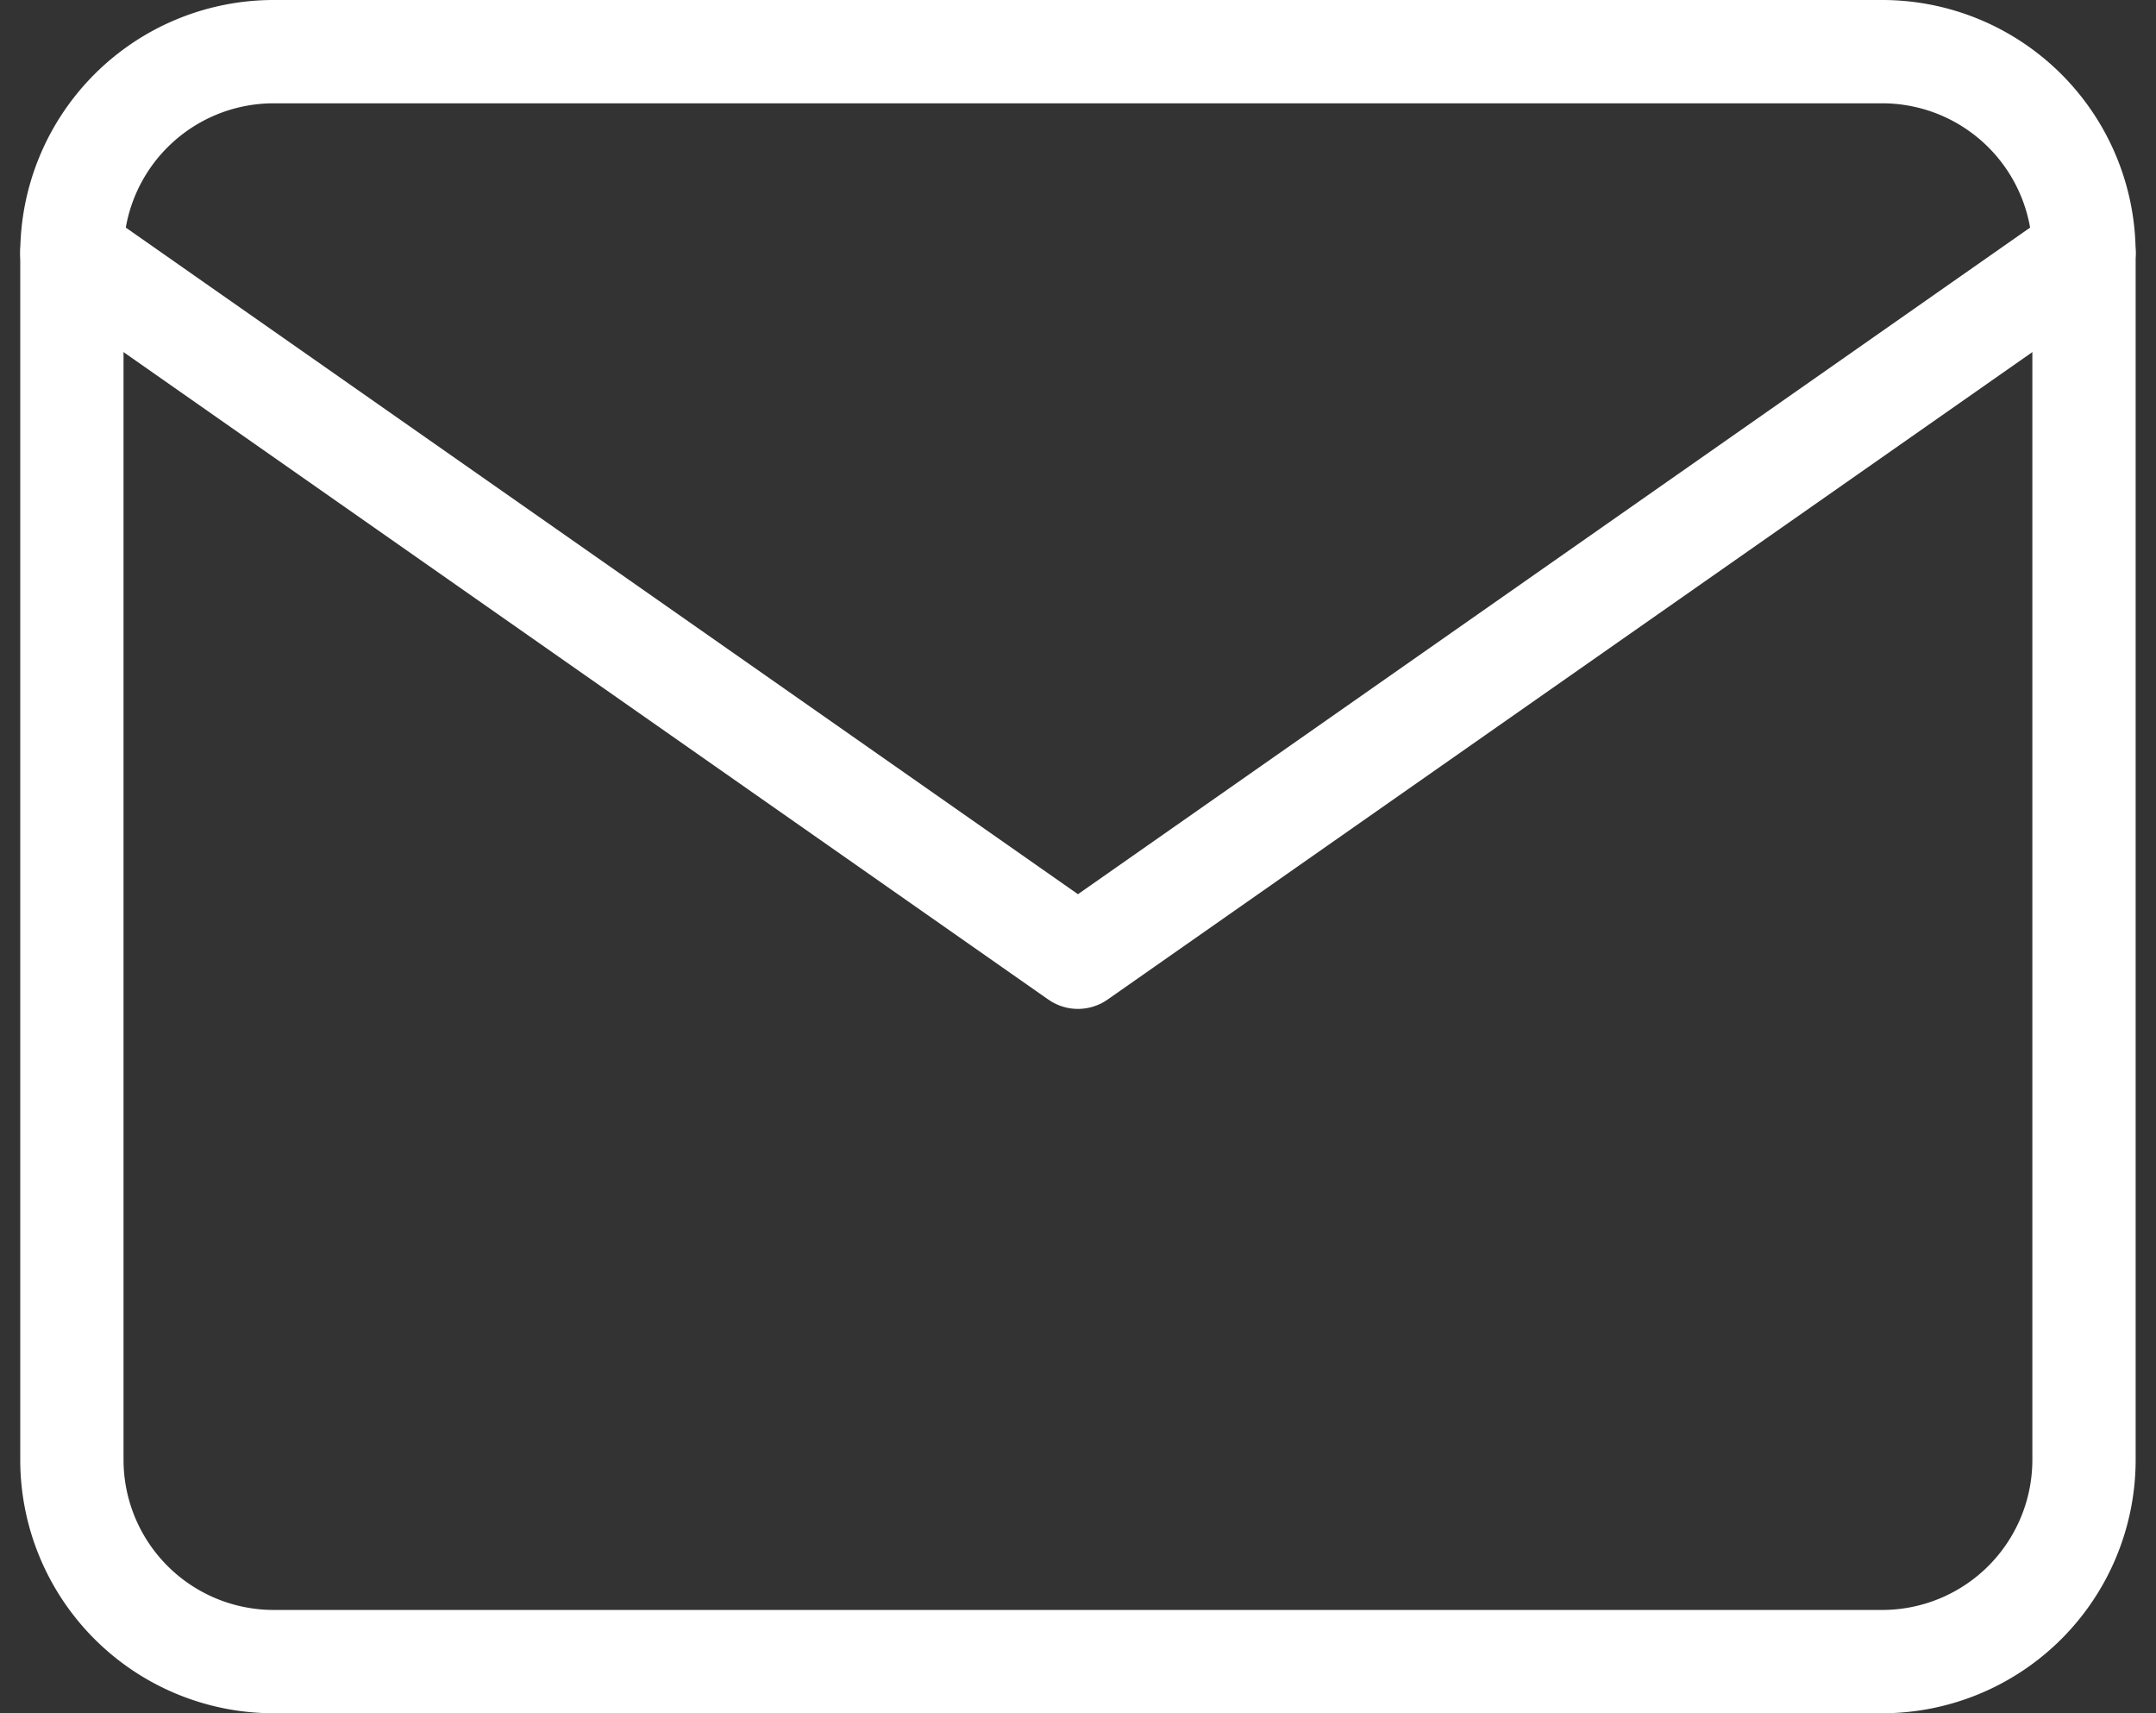<svg xmlns="http://www.w3.org/2000/svg" width="20.873" height="16.584" viewBox="0 0 20.873 16.584">
  <rect x="0" y="0" width="20.873" height="16.584" fill="#333333" stroke="none"/>
  <g id="Icon_feather-mail" data-name="Icon feather-mail" transform="translate(0.696 0.5)">
    <path id="Path_43" data-name="Path 43" d="M4.948,6H20.532A1.954,1.954,0,0,1,22.48,7.948V19.636a1.954,1.954,0,0,1-1.948,1.948H4.948A1.954,1.954,0,0,1,3,19.636V7.948A1.954,1.954,0,0,1,4.948,6Z" transform="translate(-3 -6)" fill="none" stroke="#fff" stroke-linecap="round" stroke-linejoin="round" stroke-width="1"/>
    <path id="Path_44" data-name="Path 44" d="M22.48,9l-9.74,6.818L3,9" transform="translate(-3 -7.052)" fill="none" stroke="#fff" stroke-linecap="round" stroke-linejoin="round" stroke-width="1"/>
  </g>
</svg>
